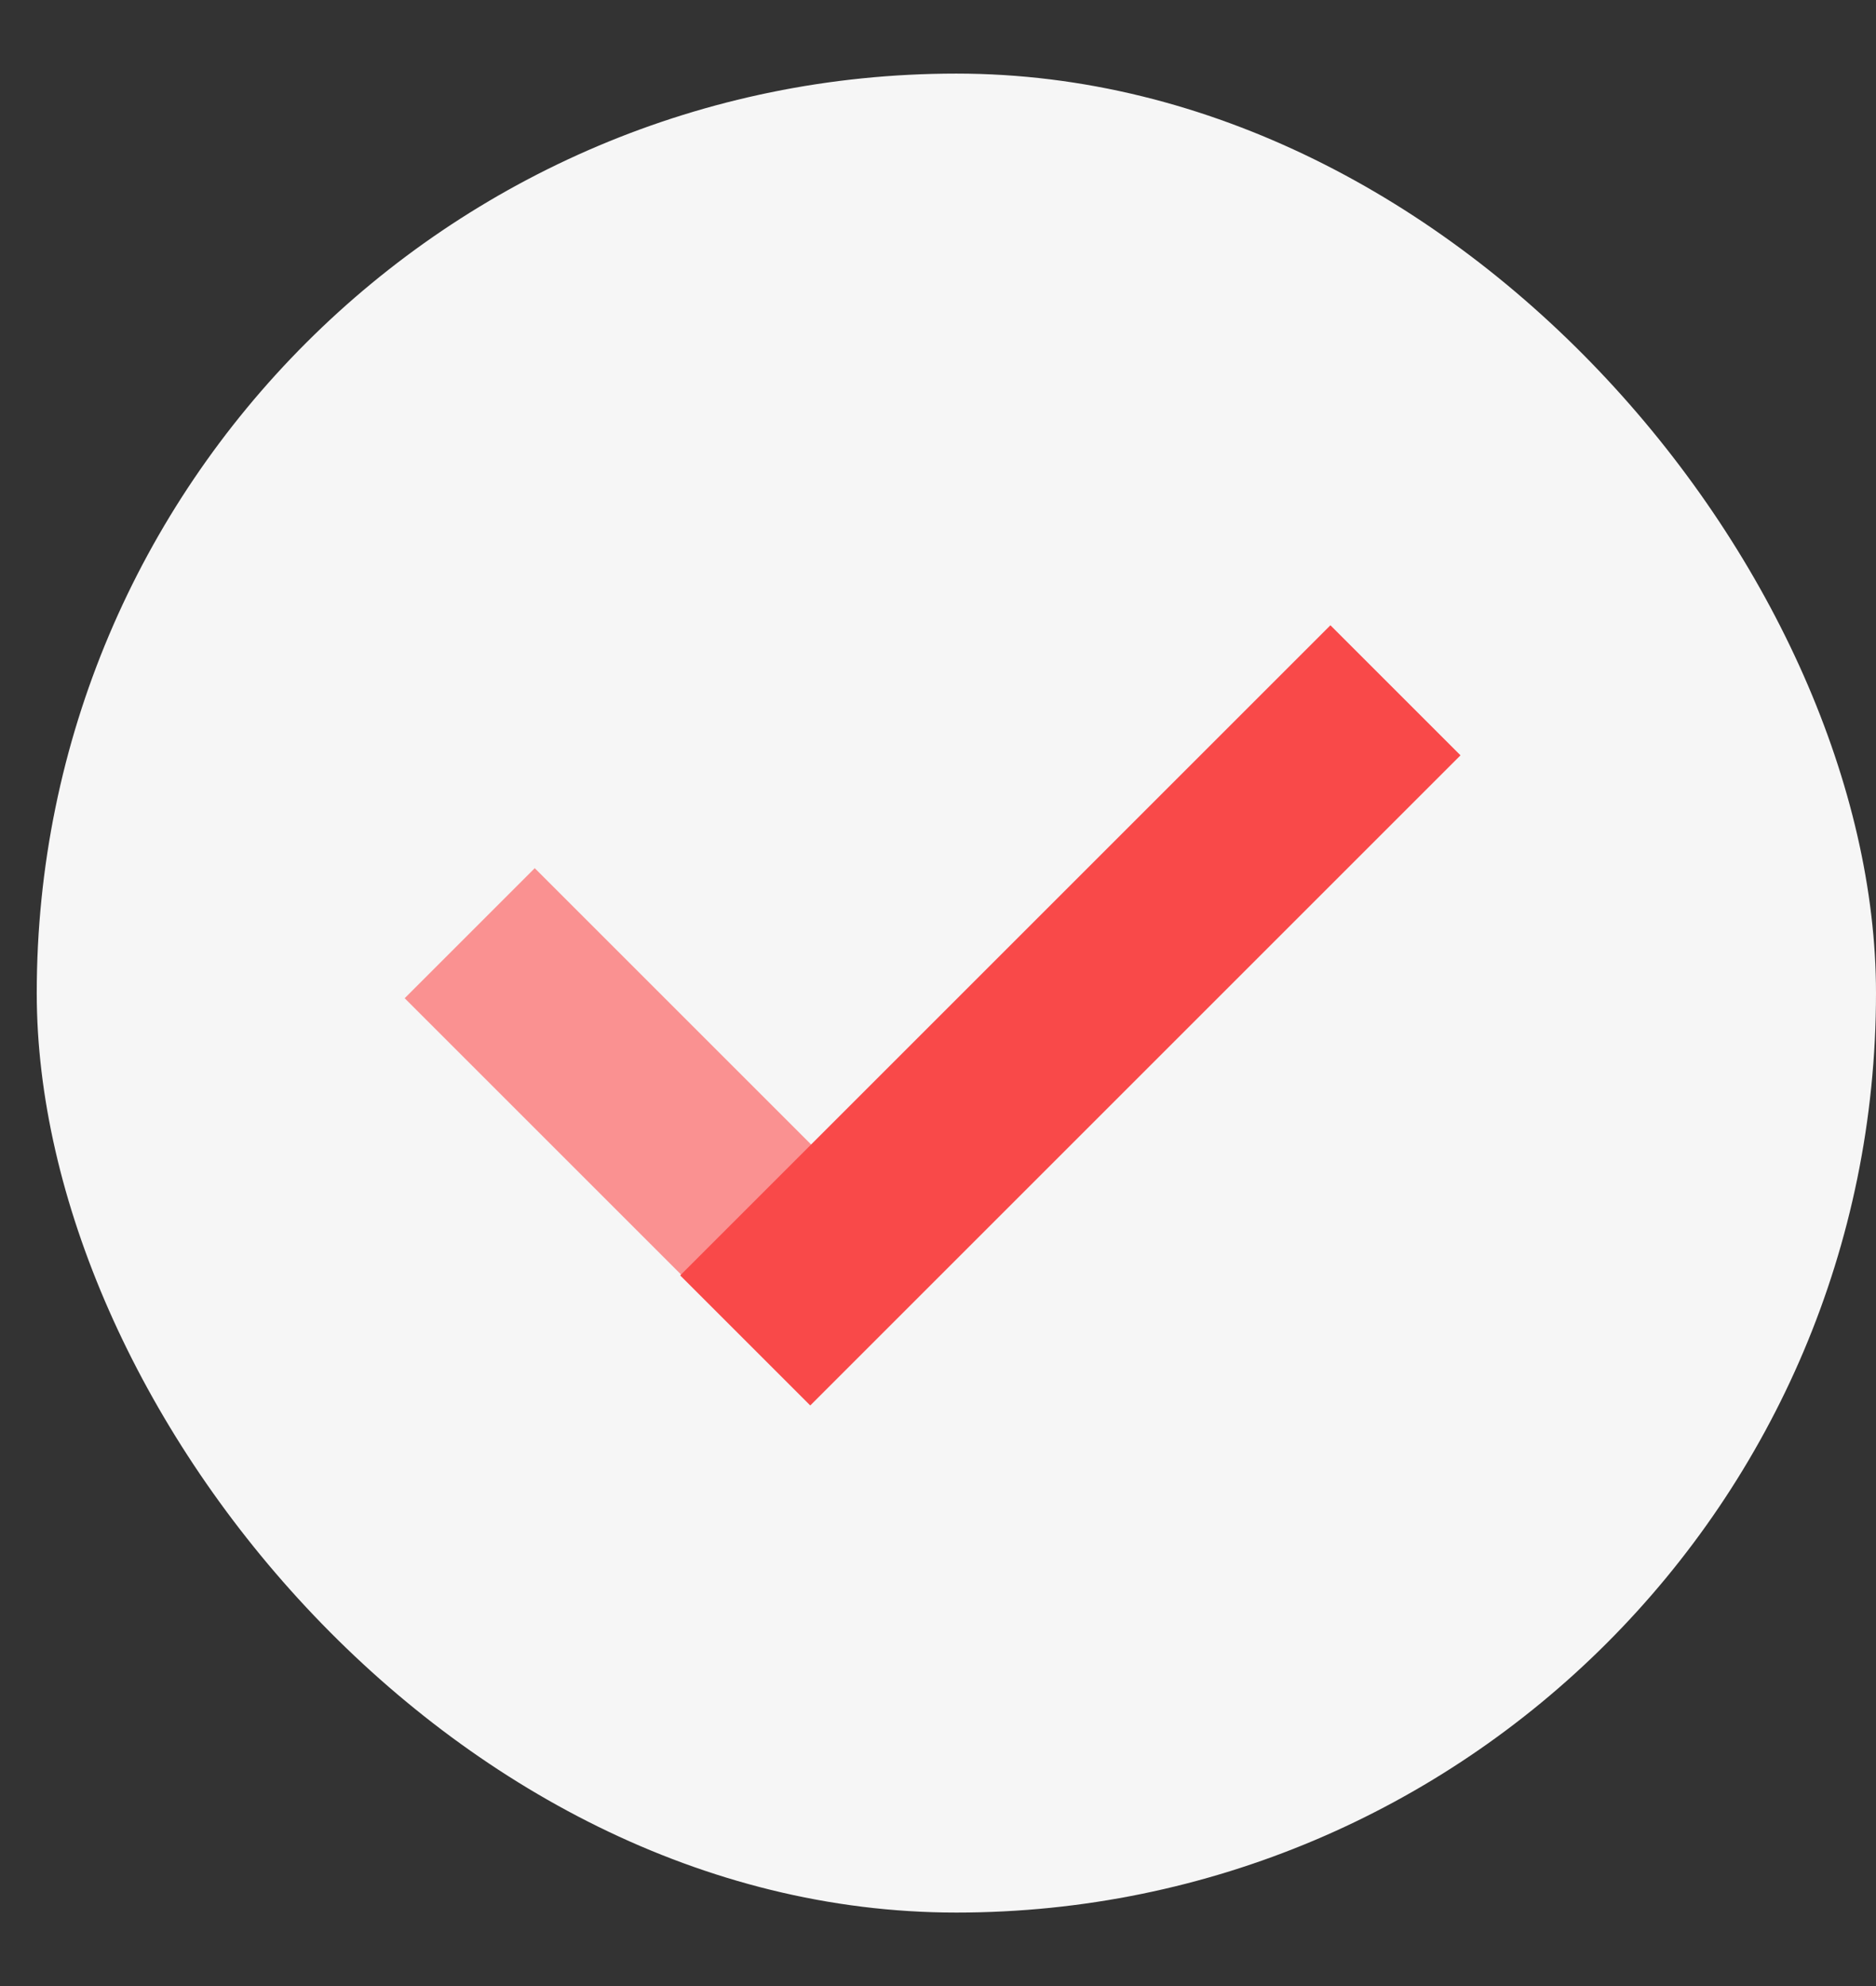 <?xml version="1.0" encoding="UTF-8"?> <svg xmlns="http://www.w3.org/2000/svg" width="17" height="18" viewBox="0 0 17 18" fill="none"><rect x="0" y="0" width="17" height="18" fill="#333333" stroke="none"/><rect x="0.333" y="0.667" width="16.667" height="16.667" rx="8.333" fill="#F6F6F6"></rect><rect width="1.667" height="4.086" transform="matrix(0.707 -0.707 -0.707 -0.707 6.556 11.936)" fill="#FA9191"></rect><rect x="12.056" y="5.667" width="1.667" height="8.333" transform="rotate(45 12.056 5.667)" fill="#F94949"></rect></svg> 